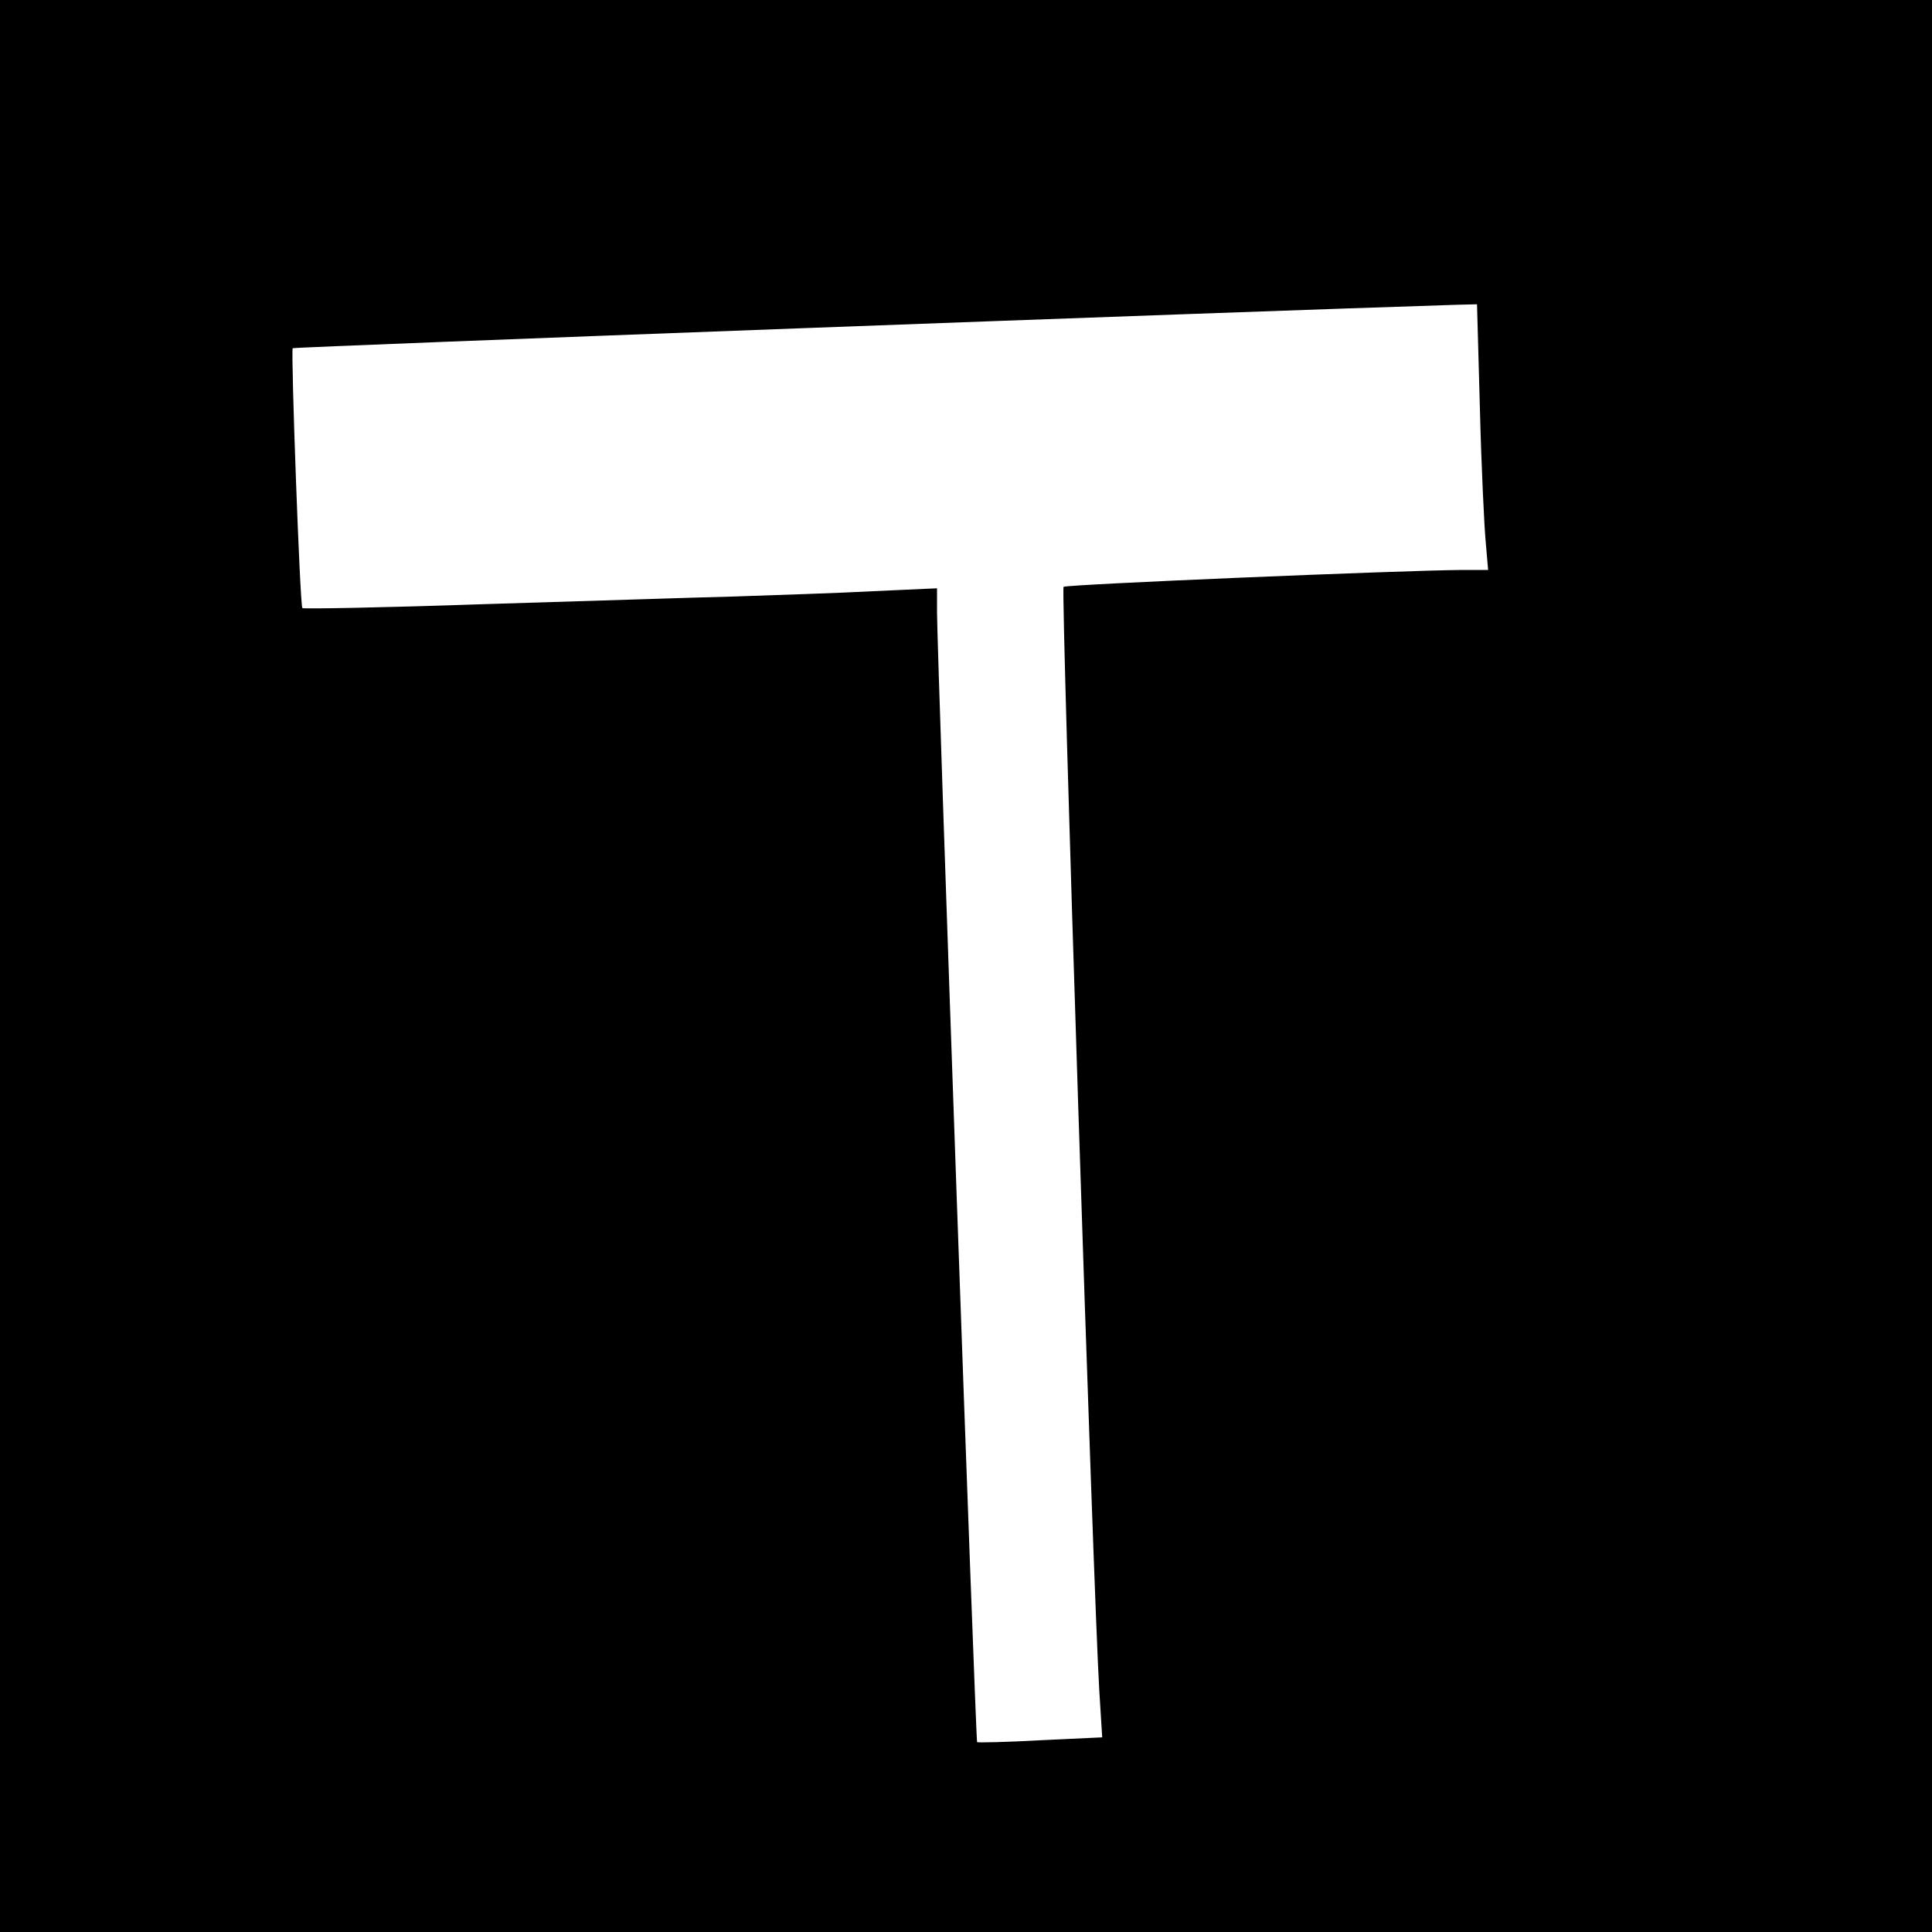 <?xml version="1.0" standalone="no"?>
<!DOCTYPE svg PUBLIC "-//W3C//DTD SVG 20010904//EN"
 "http://www.w3.org/TR/2001/REC-SVG-20010904/DTD/svg10.dtd">
<svg version="1.0" xmlns="http://www.w3.org/2000/svg"
 width="400pt" height="400pt" viewBox="0 0 400 400"
 preserveAspectRatio="xMidYMid meet">
<g transform="translate(0,400) scale(0.1,-0.1)"
fill="#000000" stroke="none">
<path d="M0 2000 l0 -2000 2000 0 2000 0 0 2000 0 2000 -2000 0 -2000 0 0
-2000z m3064 1153 c3 -120 9 -244 12 -275 l5 -58 -53 0 c-130 -1 -821 -30
-826 -35 -6 -6 62 -2091 74 -2286 l6 -96 -128 -6 c-70 -4 -129 -5 -131 -4 -3
3 -83 2255 -83 2340 l0 49 -132 -6 c-73 -4 -203 -8 -288 -11 -85 -2 -320 -10
-523 -16 -202 -7 -369 -10 -371 -8 -5 5 -24 532 -20 538 3 3 1990 77 2410 90
l42 1 6 -217z"/>
</g>
</svg>
